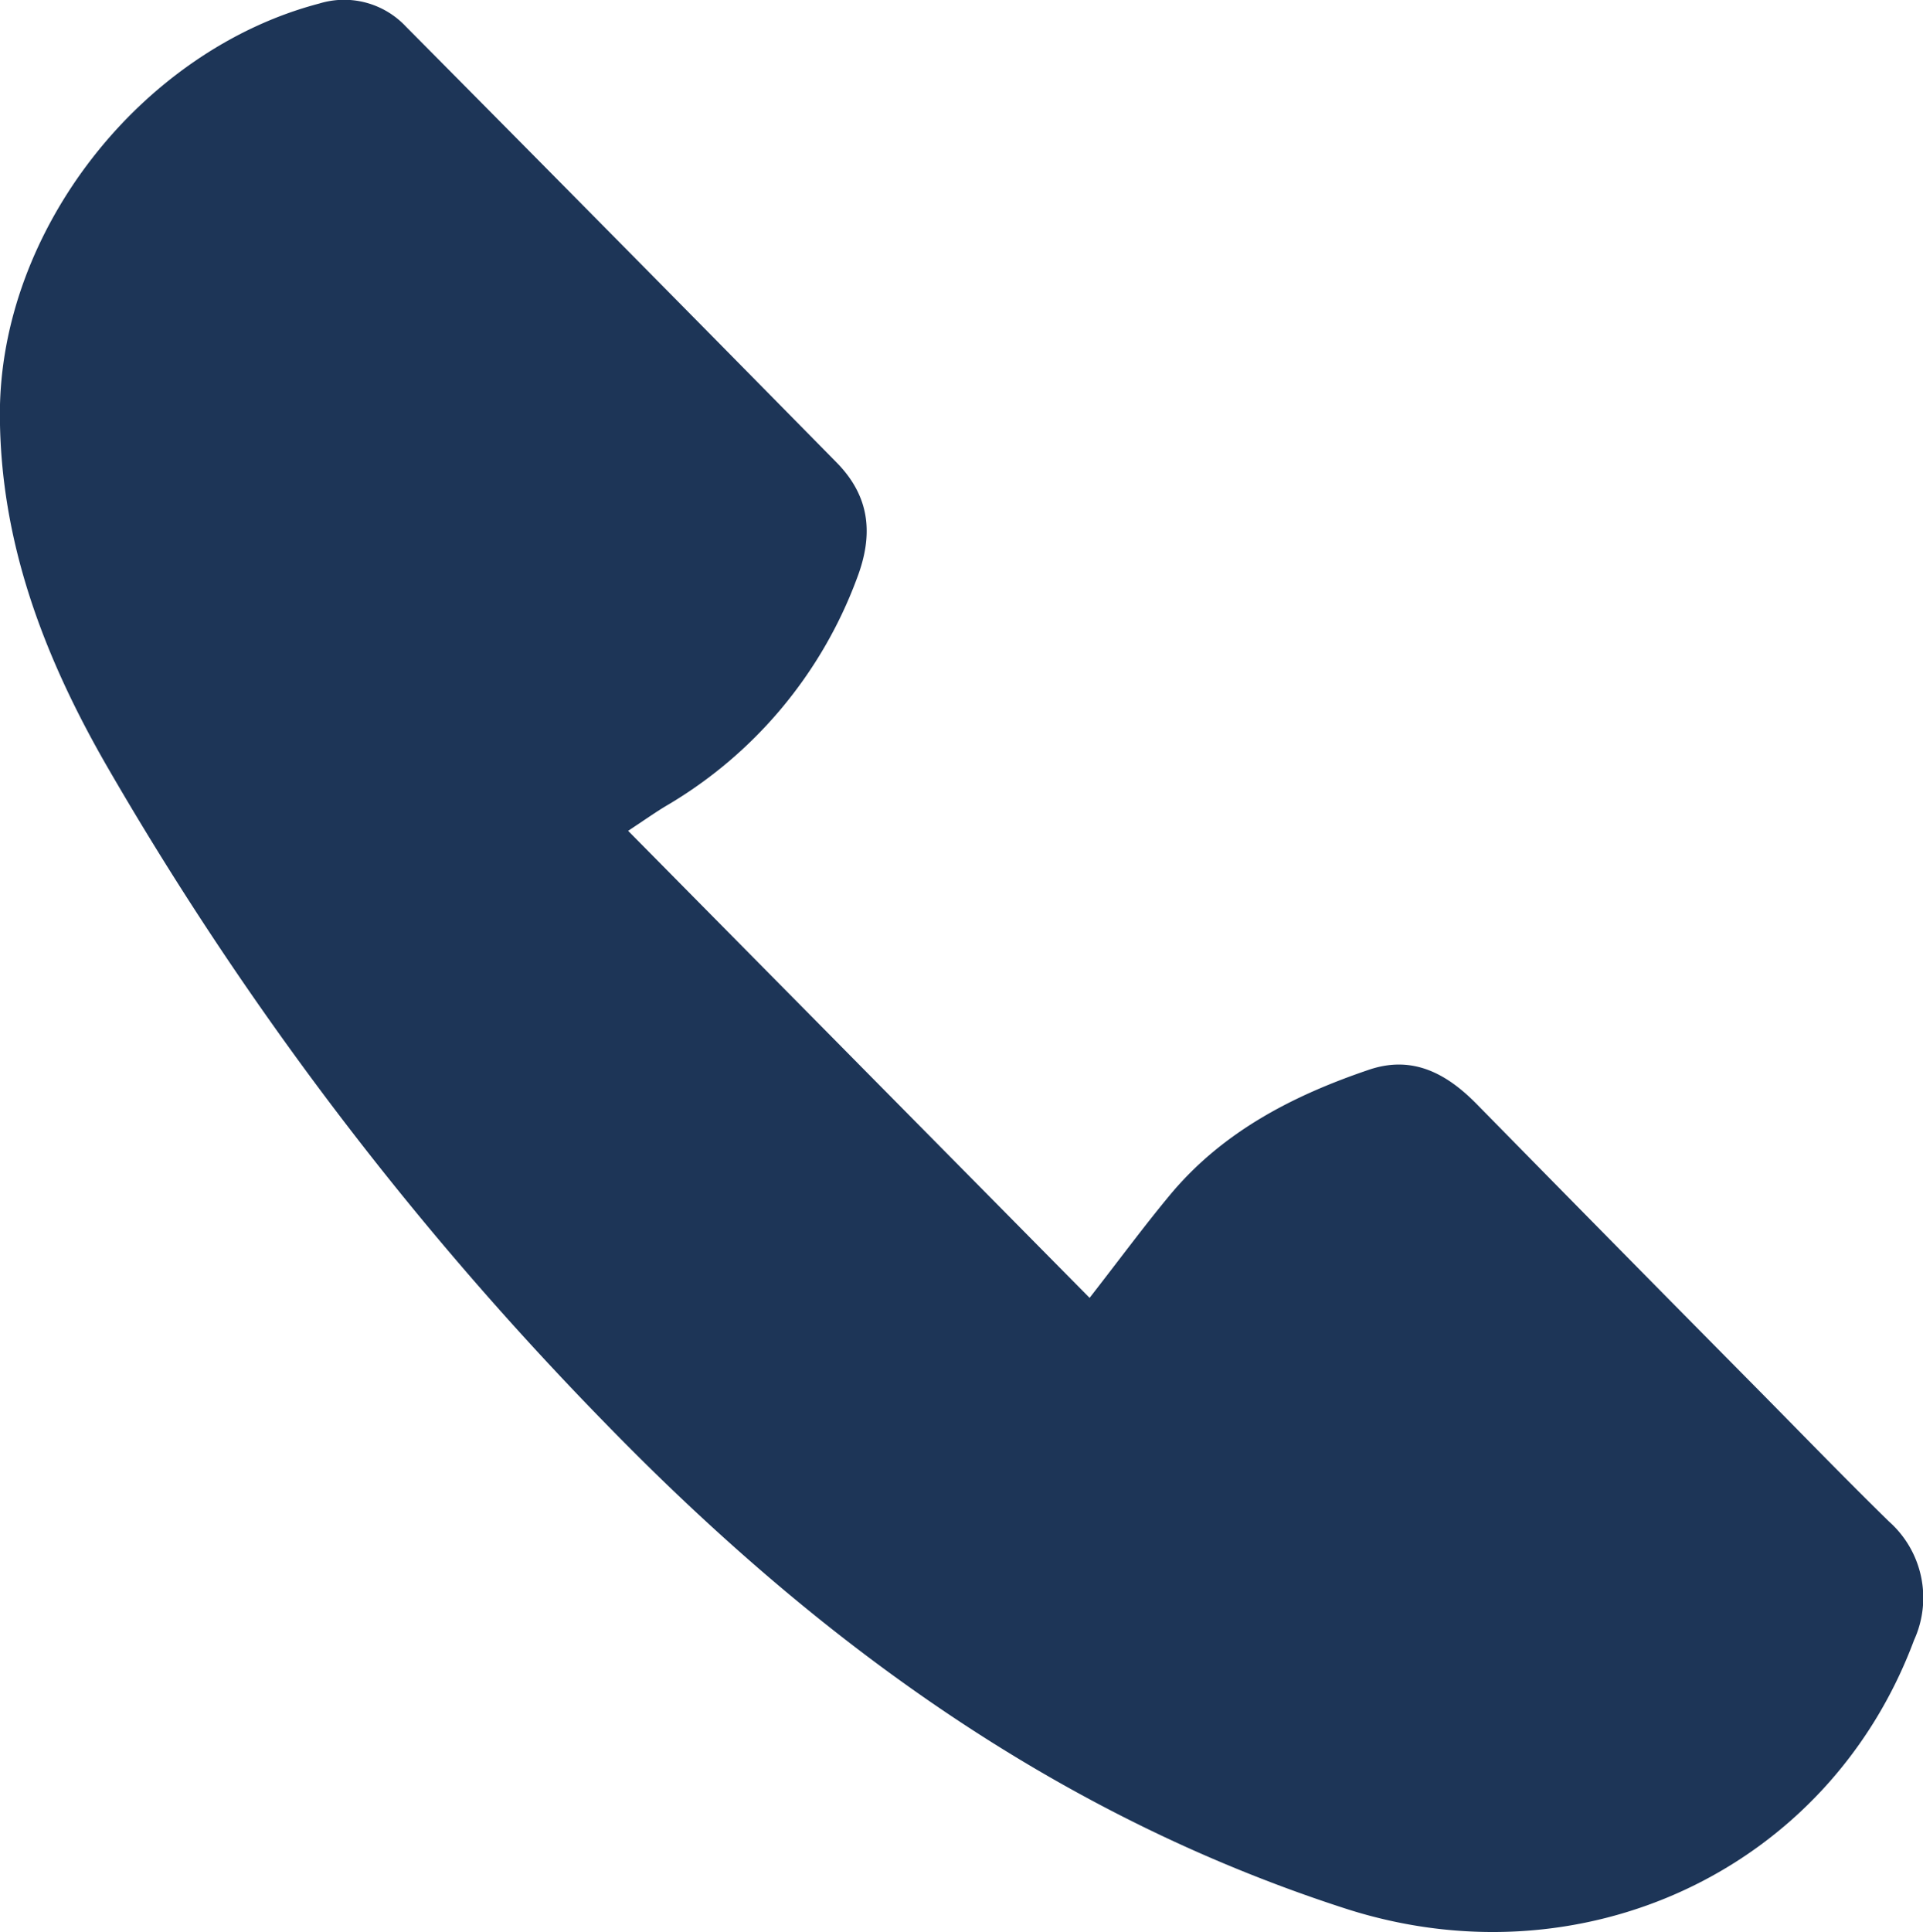 <svg xmlns="http://www.w3.org/2000/svg" width="107.228" height="107.7" viewBox="0 0 107.228 107.7">
  <path id="Path_237" data-name="Path 237" d="M190.575,194.8l25.732,26.035c1.707-2.191,3.052-4.018,4.5-5.758,2.928-3.51,6.838-5.522,11.078-6.959,2.441-.827,4.338.214,6.019,1.926q7.952,8.1,15.937,16.167c2.339,2.37,4.658,4.76,7.038,7.089a5.681,5.681,0,0,1,1.4,6.615c-4.8,12.869-18.585,19.2-31.714,14.961-16.253-5.252-29.492-14.965-41.2-26.988a183.886,183.886,0,0,1-27.9-36.773c-3.483-6.067-5.913-12.452-5.921-19.54-.012-10.231,7.876-20.286,17.805-22.892a4.718,4.718,0,0,1,4.835,1.284q12.025,12.117,24,24.285c1.906,1.926,2.076,4.061,1.142,6.493a24.61,24.61,0,0,1-10.64,12.669C192.077,193.779,191.493,194.195,190.575,194.8Z" transform="translate(-155.55 -148.485)" fill="#1d3557"/>
</svg>
